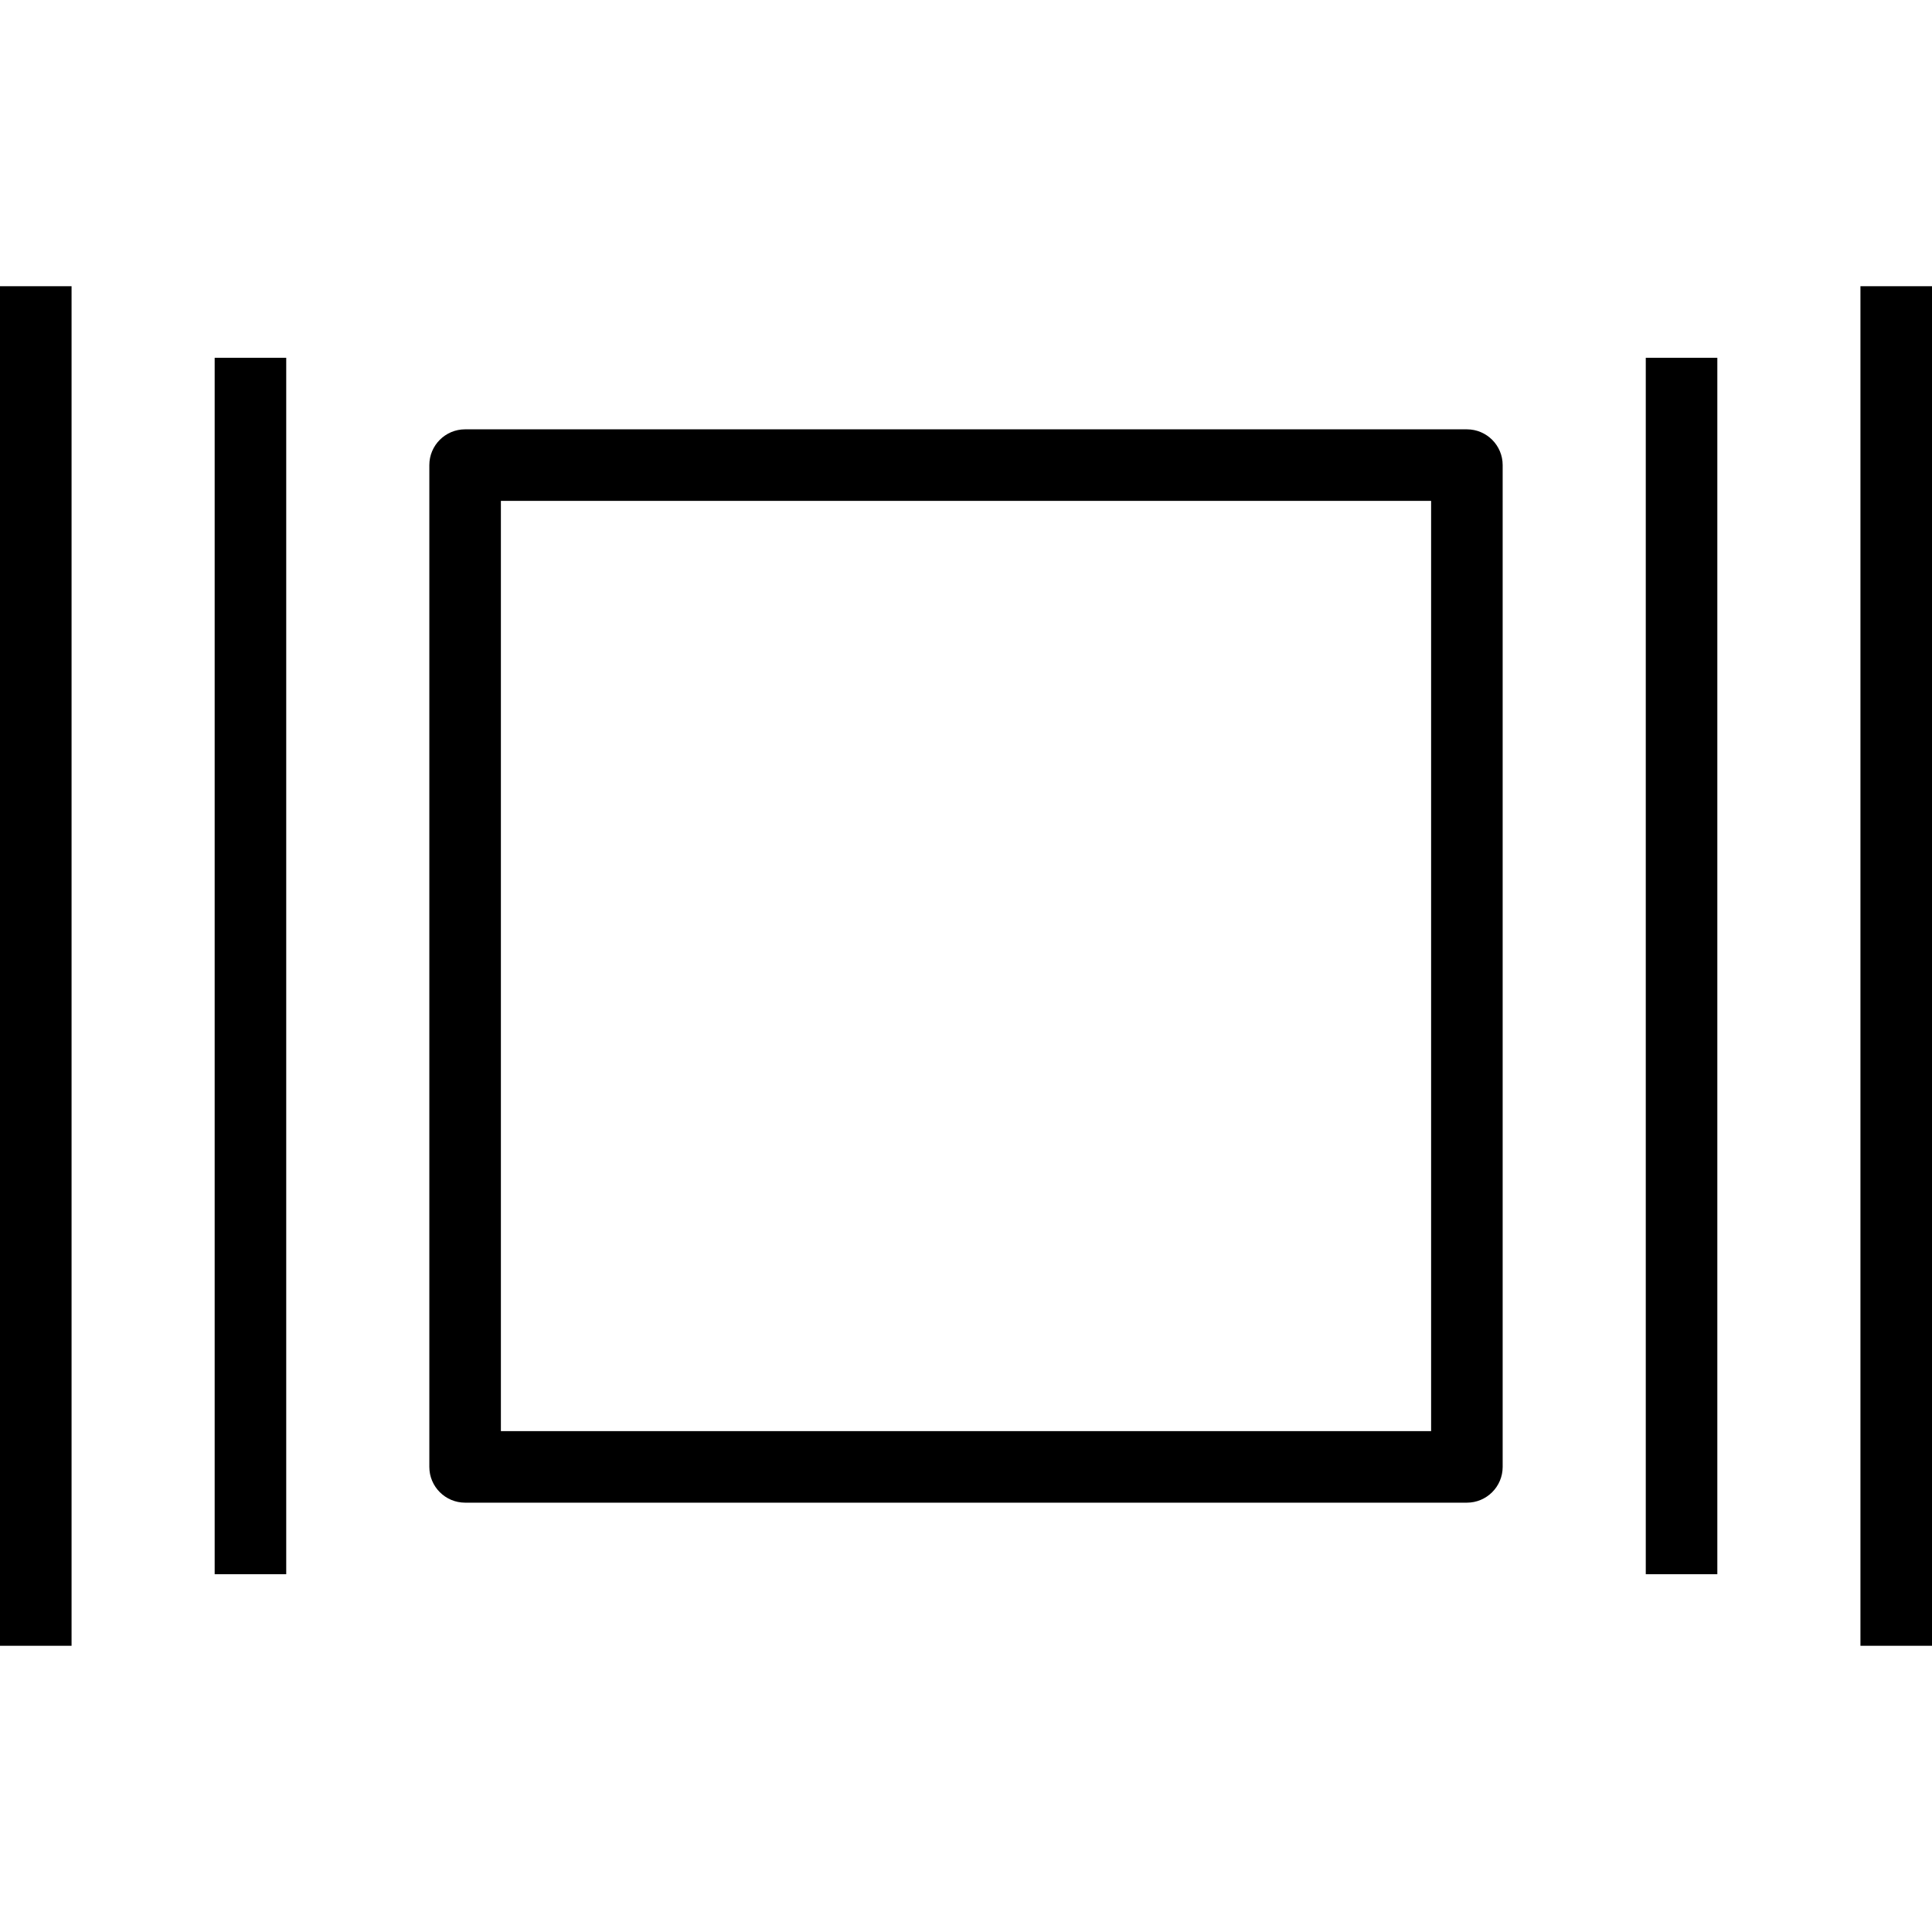 <?xml version="1.0" encoding="iso-8859-1"?>
<!-- Uploaded to: SVG Repo, www.svgrepo.com, Generator: SVG Repo Mixer Tools -->
<svg fill="#000000" version="1.1" id="Layer_1" xmlns="http://www.w3.org/2000/svg" xmlns:xlink="http://www.w3.org/1999/xlink" 
	 viewBox="0 0 512 512" xml:space="preserve">
<g>
	<g>
		<path d="M388.741,113.778H123.259c-5.236,0-9.482,4.245-9.482,9.482v265.481c0,5.236,4.245,9.482,9.482,9.482h265.481
			c5.236,0,9.482-4.245,9.482-9.482V123.259C398.222,118.023,393.977,113.778,388.741,113.778z M379.259,379.259H132.741V132.741
			h246.519V379.259z"/>
	</g>
</g>
<g>
	<g>
		<rect x="436.148" y="94.815" width="18.963" height="322.37"/>
	</g>
</g>
<g>
	<g>
		<rect x="493.037" y="75.852" width="18.963" height="360.296"/>
	</g>
</g>
<g>
	<g>
		<rect x="56.889" y="94.815" width="18.963" height="322.37"/>
	</g>
</g>
<g>
	<g>
		<rect y="75.852" width="18.963" height="360.296"/>
	</g>
</g>
</svg>
